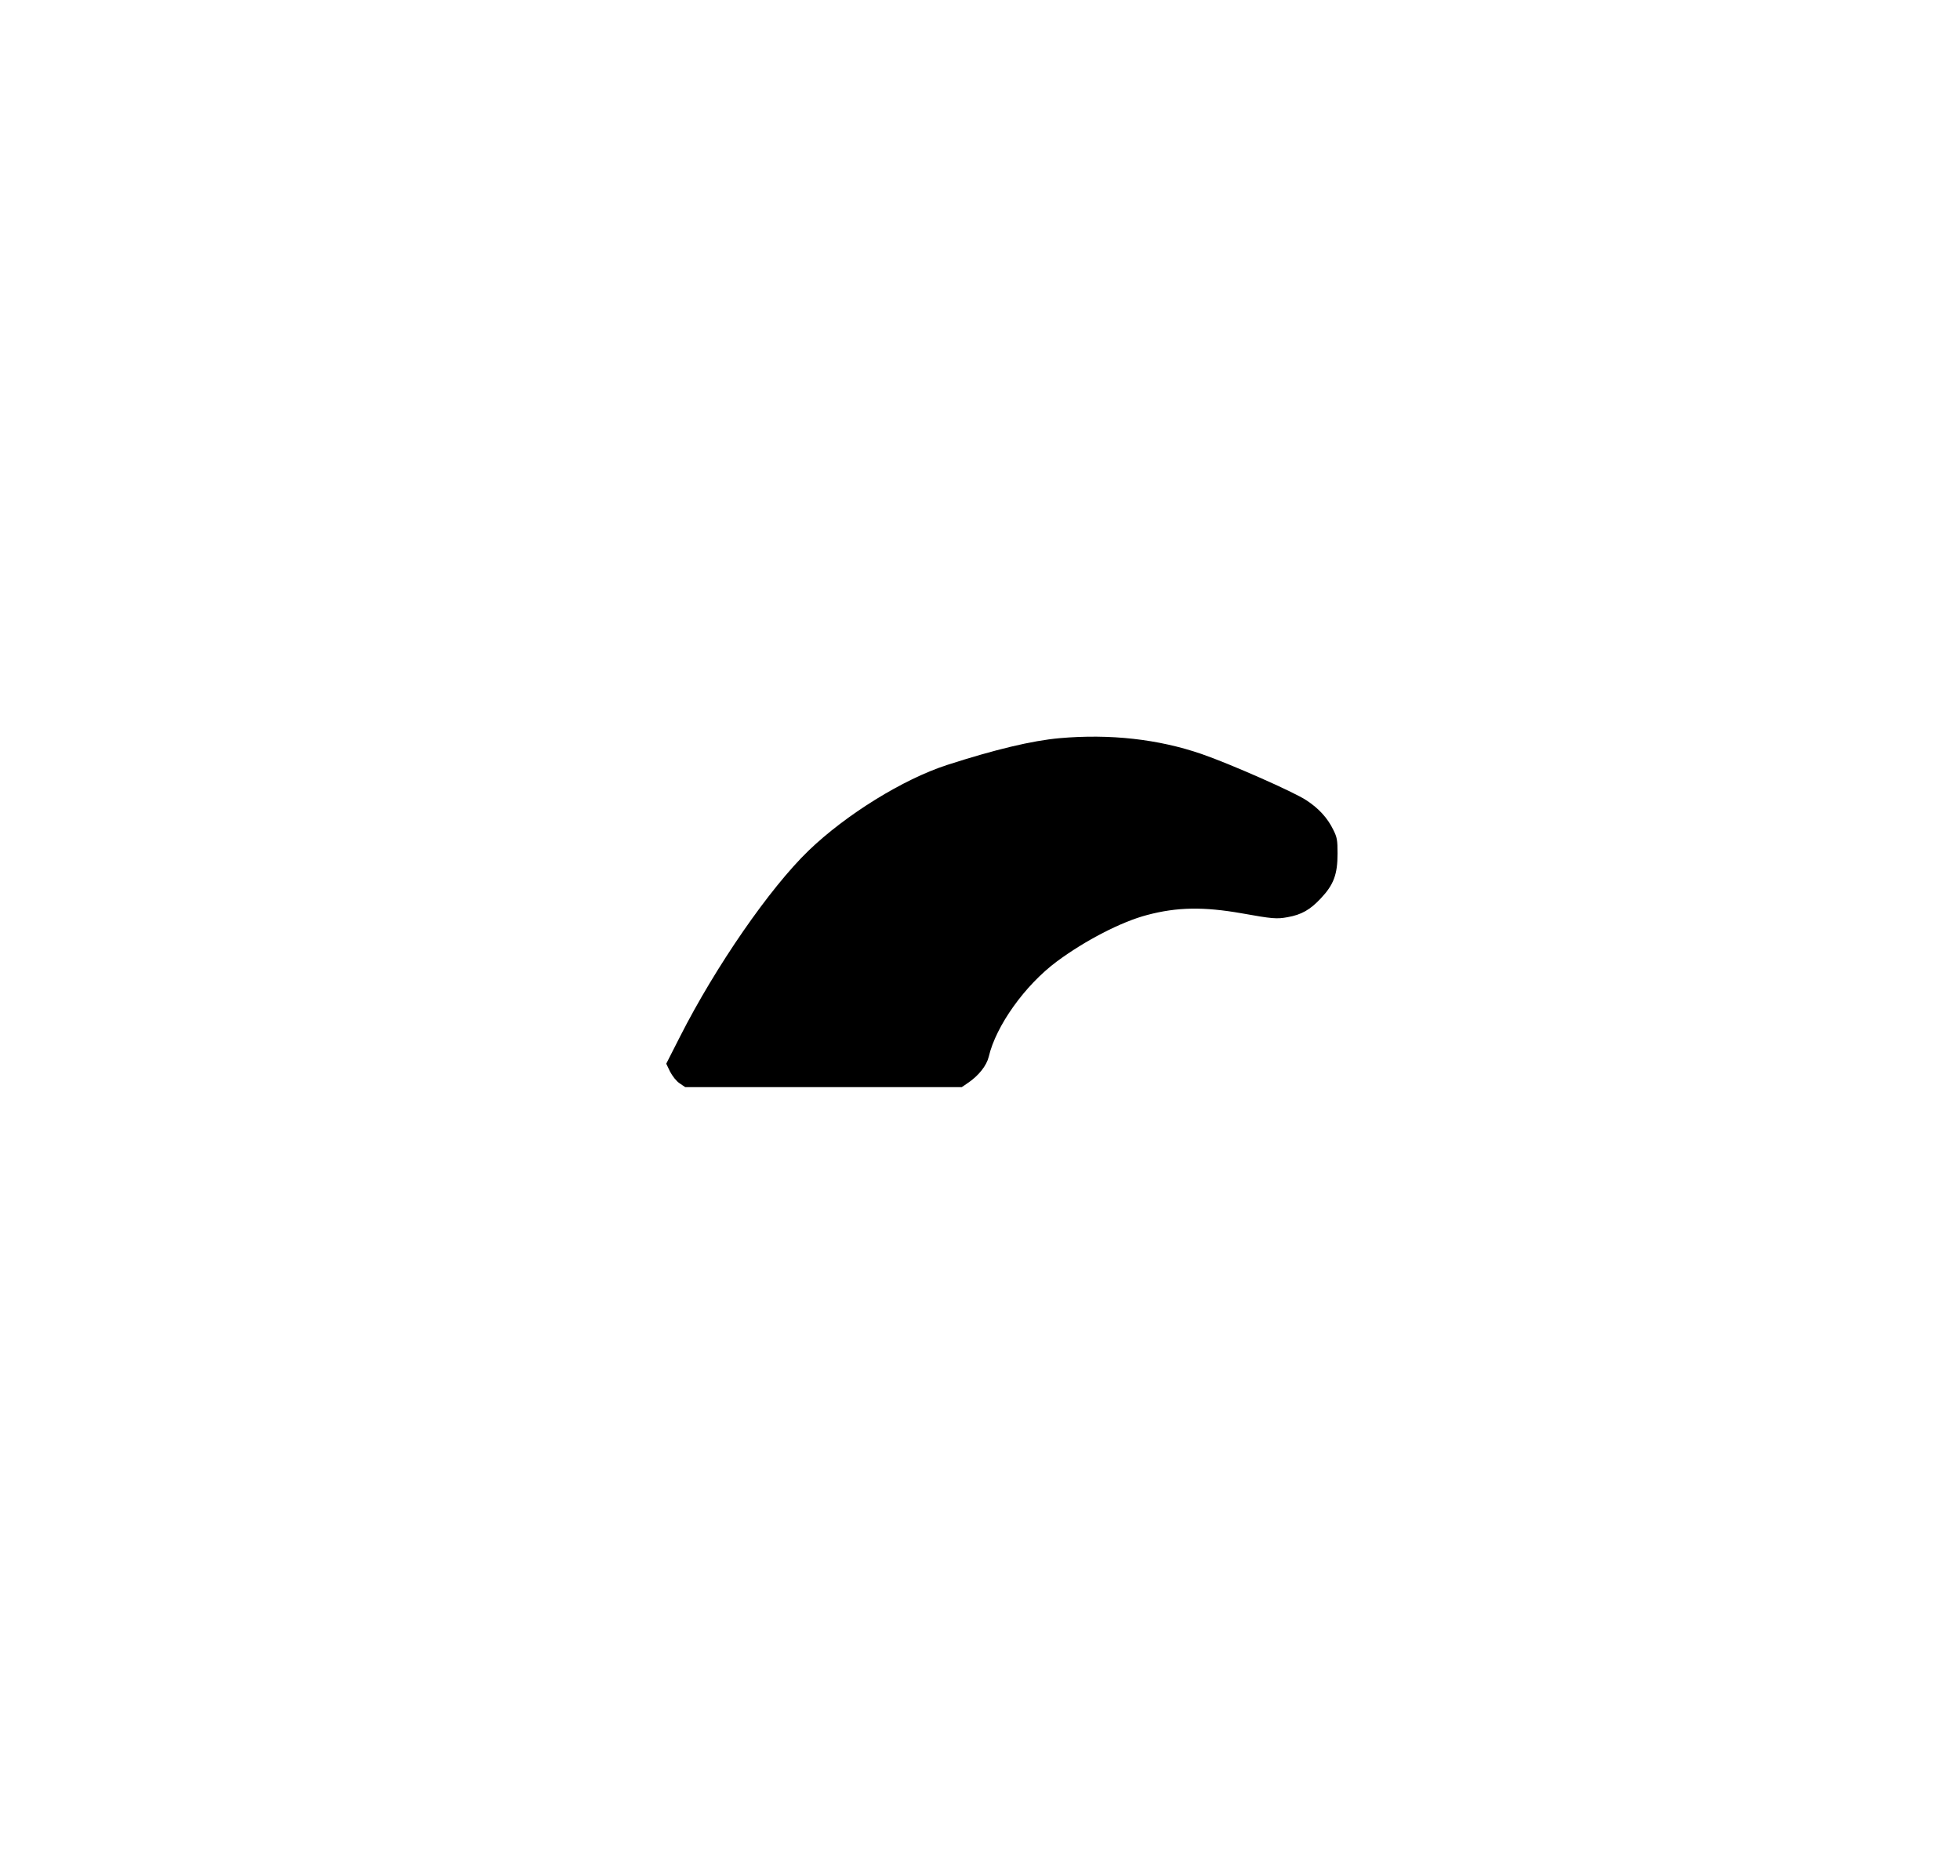<?xml version="1.0" standalone="no"?>
<!DOCTYPE svg PUBLIC "-//W3C//DTD SVG 20010904//EN"
 "http://www.w3.org/TR/2001/REC-SVG-20010904/DTD/svg10.dtd">
<svg version="1.0" xmlns="http://www.w3.org/2000/svg"
 width="1280pt" height="1225pt" viewBox="0 0 1280 1225"
 preserveAspectRatio="xMidYMid meet">
<g transform="translate(0,1225) scale(0.1,-0.1)"
fill="#000000" stroke="none">
<path d="M6920 7429 c-180 -16 -422 -74 -735 -175 -287 -93 -660 -324 -904
-559 -254 -245 -607 -756 -840 -1215 l-90 -177 25 -52 c16 -30 41 -62 62 -76
l37 -25 903 0 903 0 44 30 c68 47 118 111 132 168 47 202 236 467 444 622 186
138 422 260 590 304 195 52 369 55 619 11 200 -36 229 -38 299 -25 91 16 148
49 217 123 84 89 109 157 109 292 0 89 -3 106 -28 156 -37 76 -94 139 -175
192 -80 54 -505 241 -686 303 -282 97 -598 132 -926 103z"/>
</g>
</svg>
